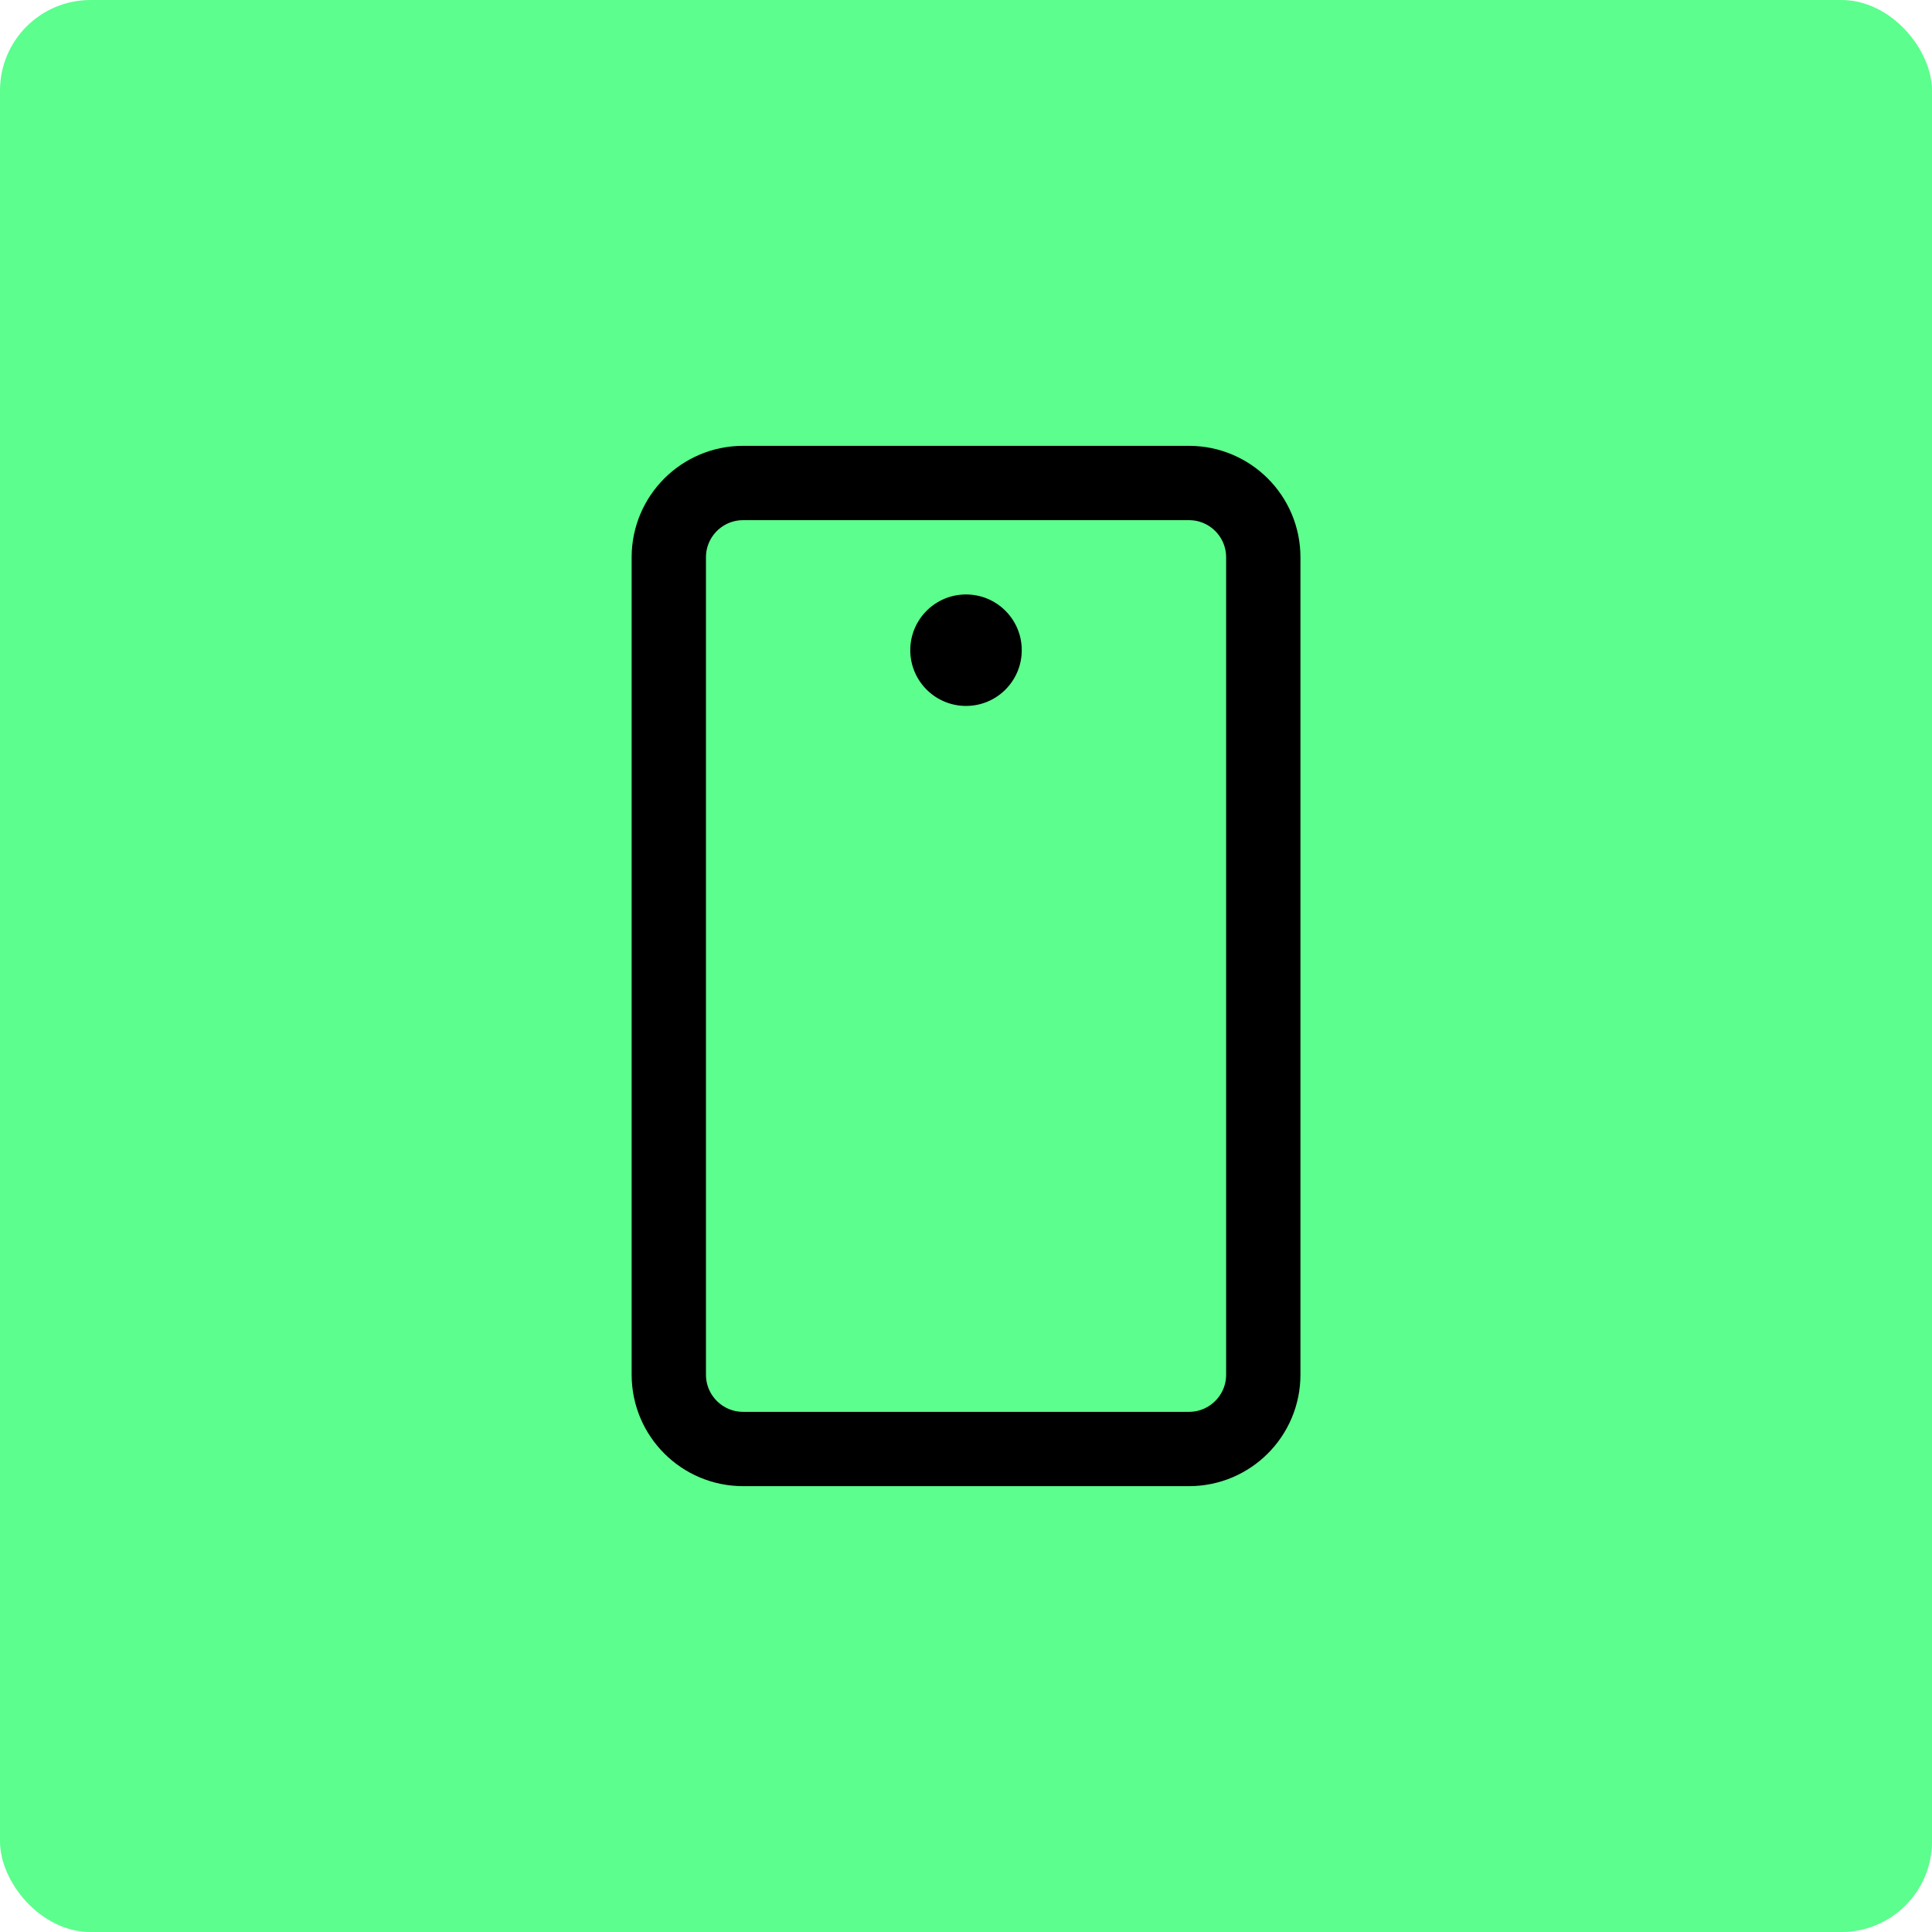 <svg xmlns="http://www.w3.org/2000/svg" width="64" height="64" viewBox="0 0 64 64" fill="none"><rect width="64" height="64" rx="3" fill="#5CFE8D"></rect><path d="M41.848 45.538V18.462C41.848 17.102 40.746 16 39.386 16H24.617C23.257 16 22.155 17.102 22.155 18.462L22.155 45.538C22.155 46.898 23.257 48 24.617 48H39.386C40.746 48 41.848 46.898 41.848 45.538Z" stroke="black" stroke-width="2.462" stroke-linecap="round" stroke-linejoin="round"></path><path d="M32.001 23.385C33.02 23.385 33.847 22.558 33.847 21.538C33.847 20.519 33.02 19.692 32.001 19.692C30.981 19.692 30.154 20.519 30.154 21.538C30.154 22.558 30.981 23.385 32.001 23.385Z" fill="black"></path></svg>